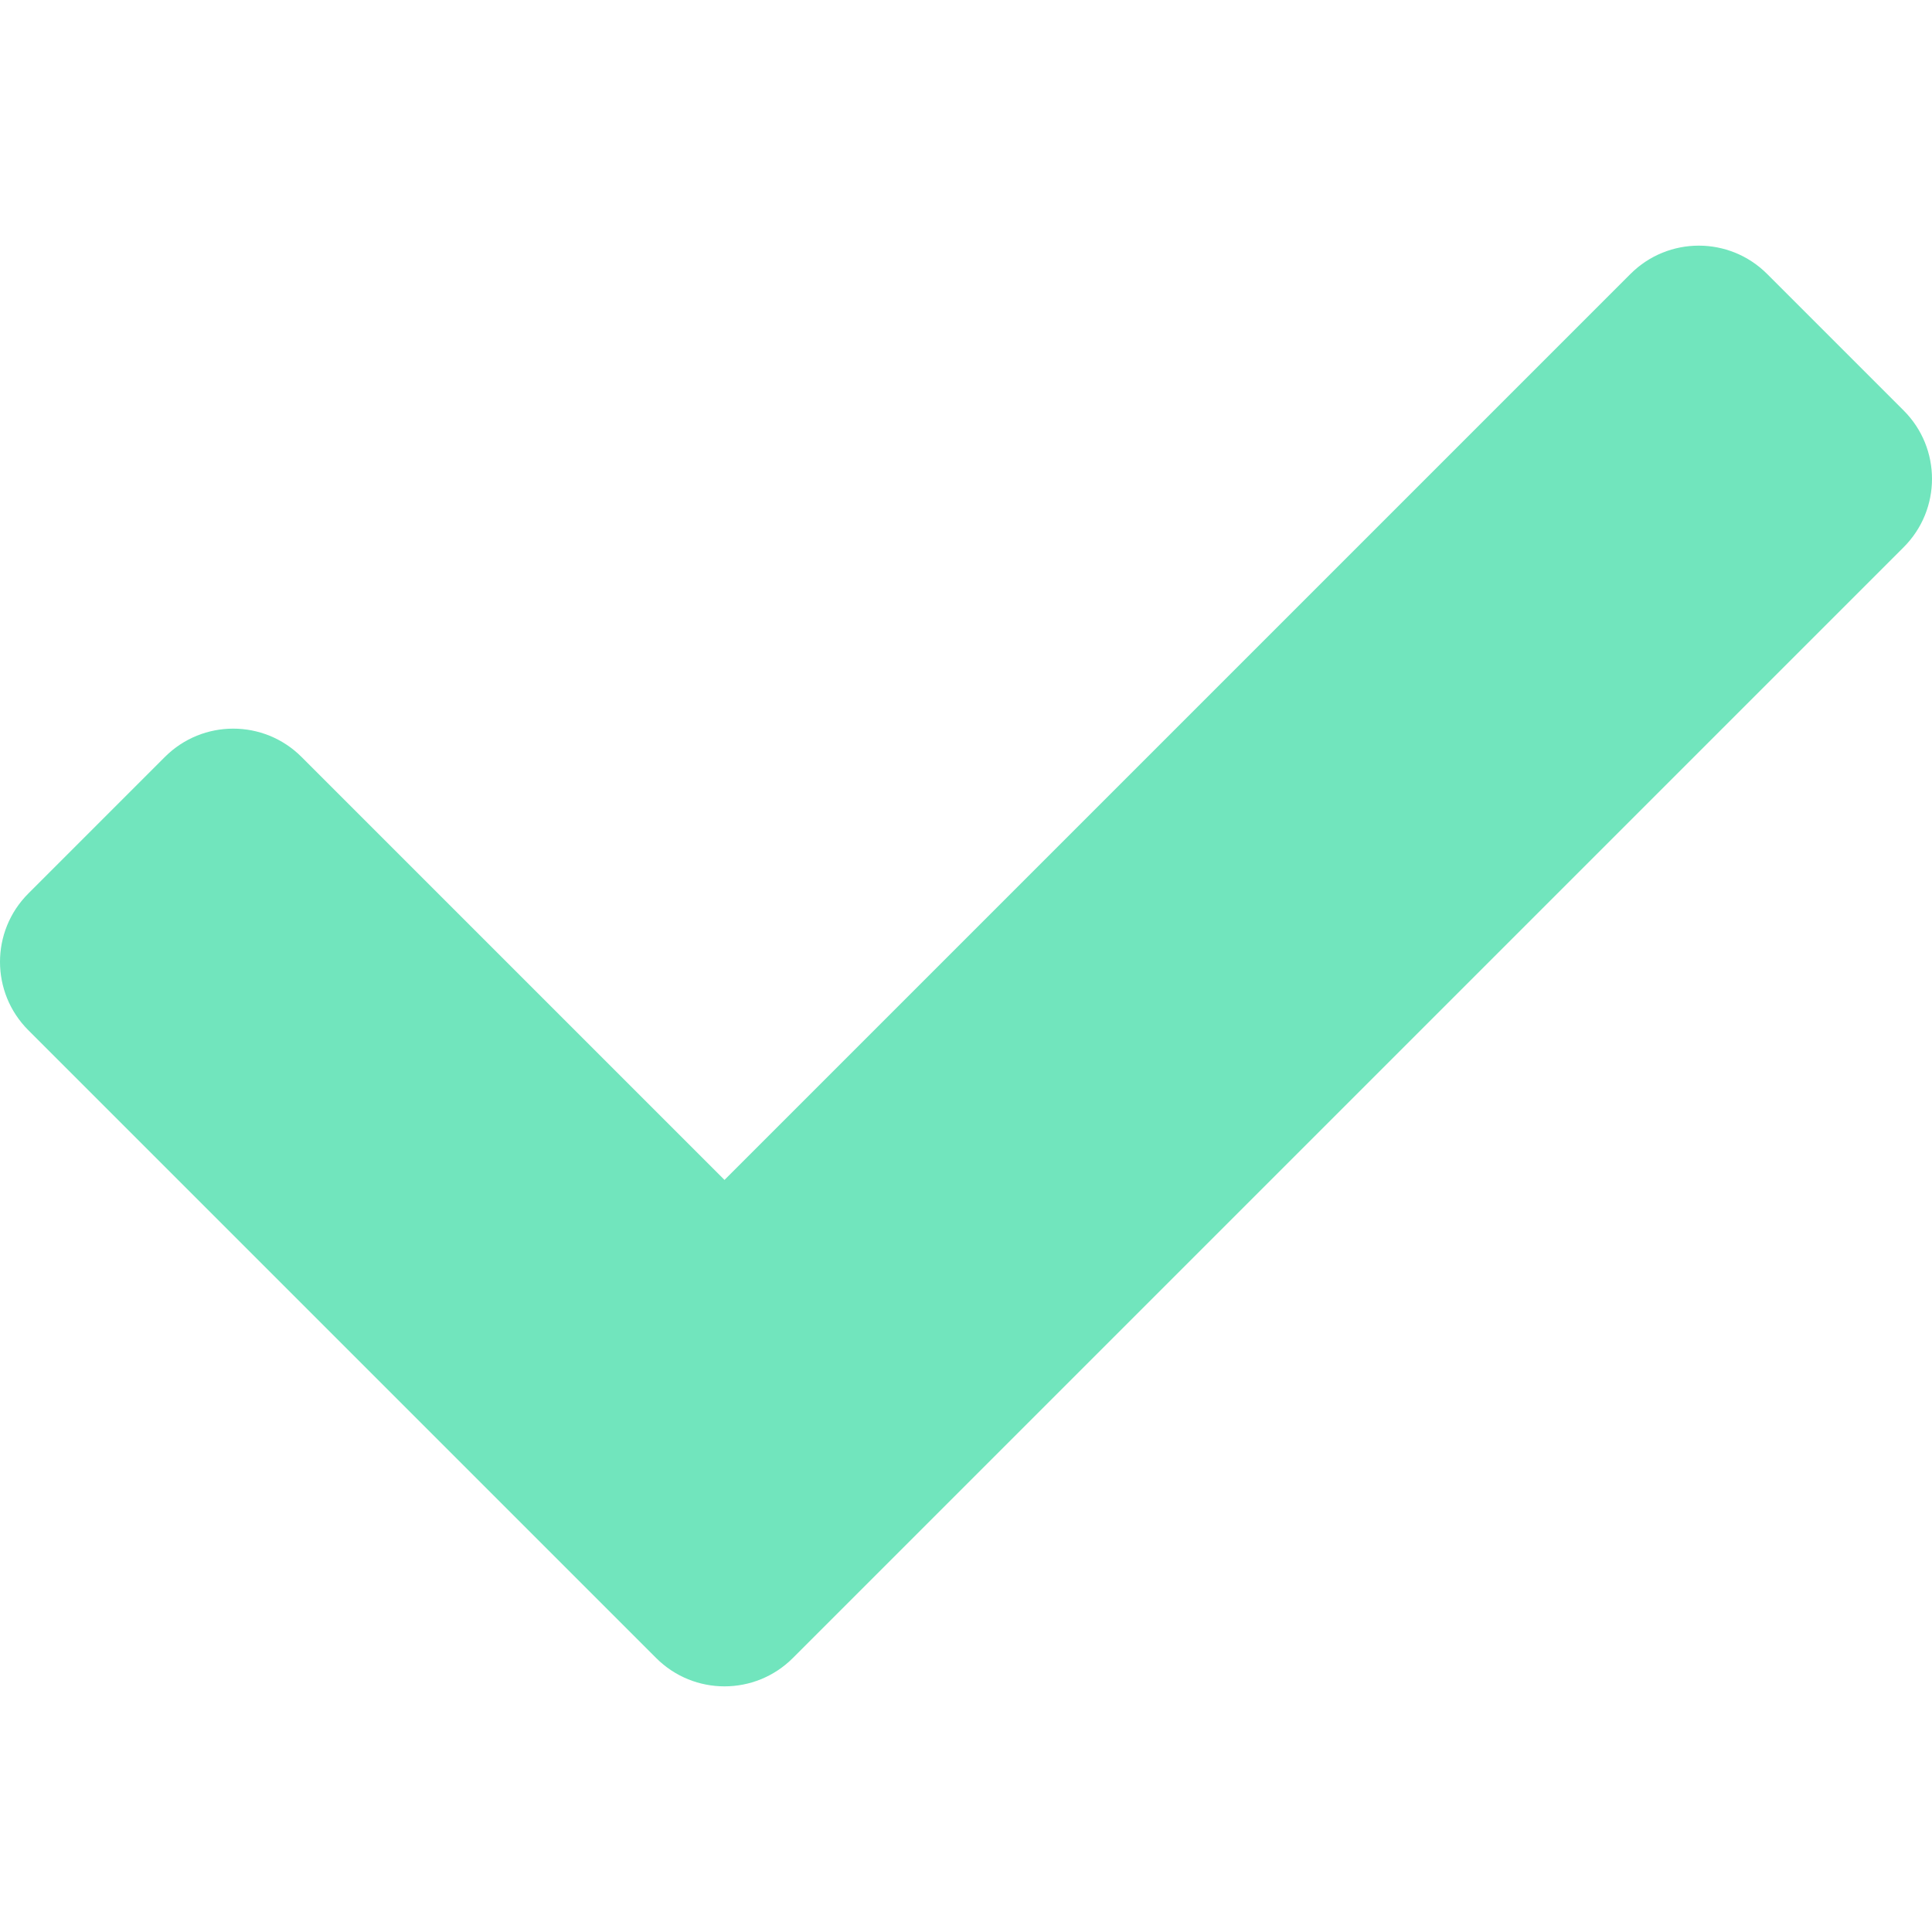 <svg viewBox="0 0 512 512" xmlns="http://www.w3.org/2000/svg"><path d="m173.898 439.404-166.4-166.4c-9.997-9.997-9.997-26.206 0-36.204l36.203-36.204c9.997-9.998 26.207-9.998 36.204 0l112.095 112.094 240.095-240.094c9.997-9.997 26.207-9.997 36.204 0l36.203 36.204c9.997 9.997 9.997 26.206 0 36.204l-294.4 294.401c-9.998 9.997-26.207 9.997-36.204-.001z" fill="#71e5bd"/></svg>